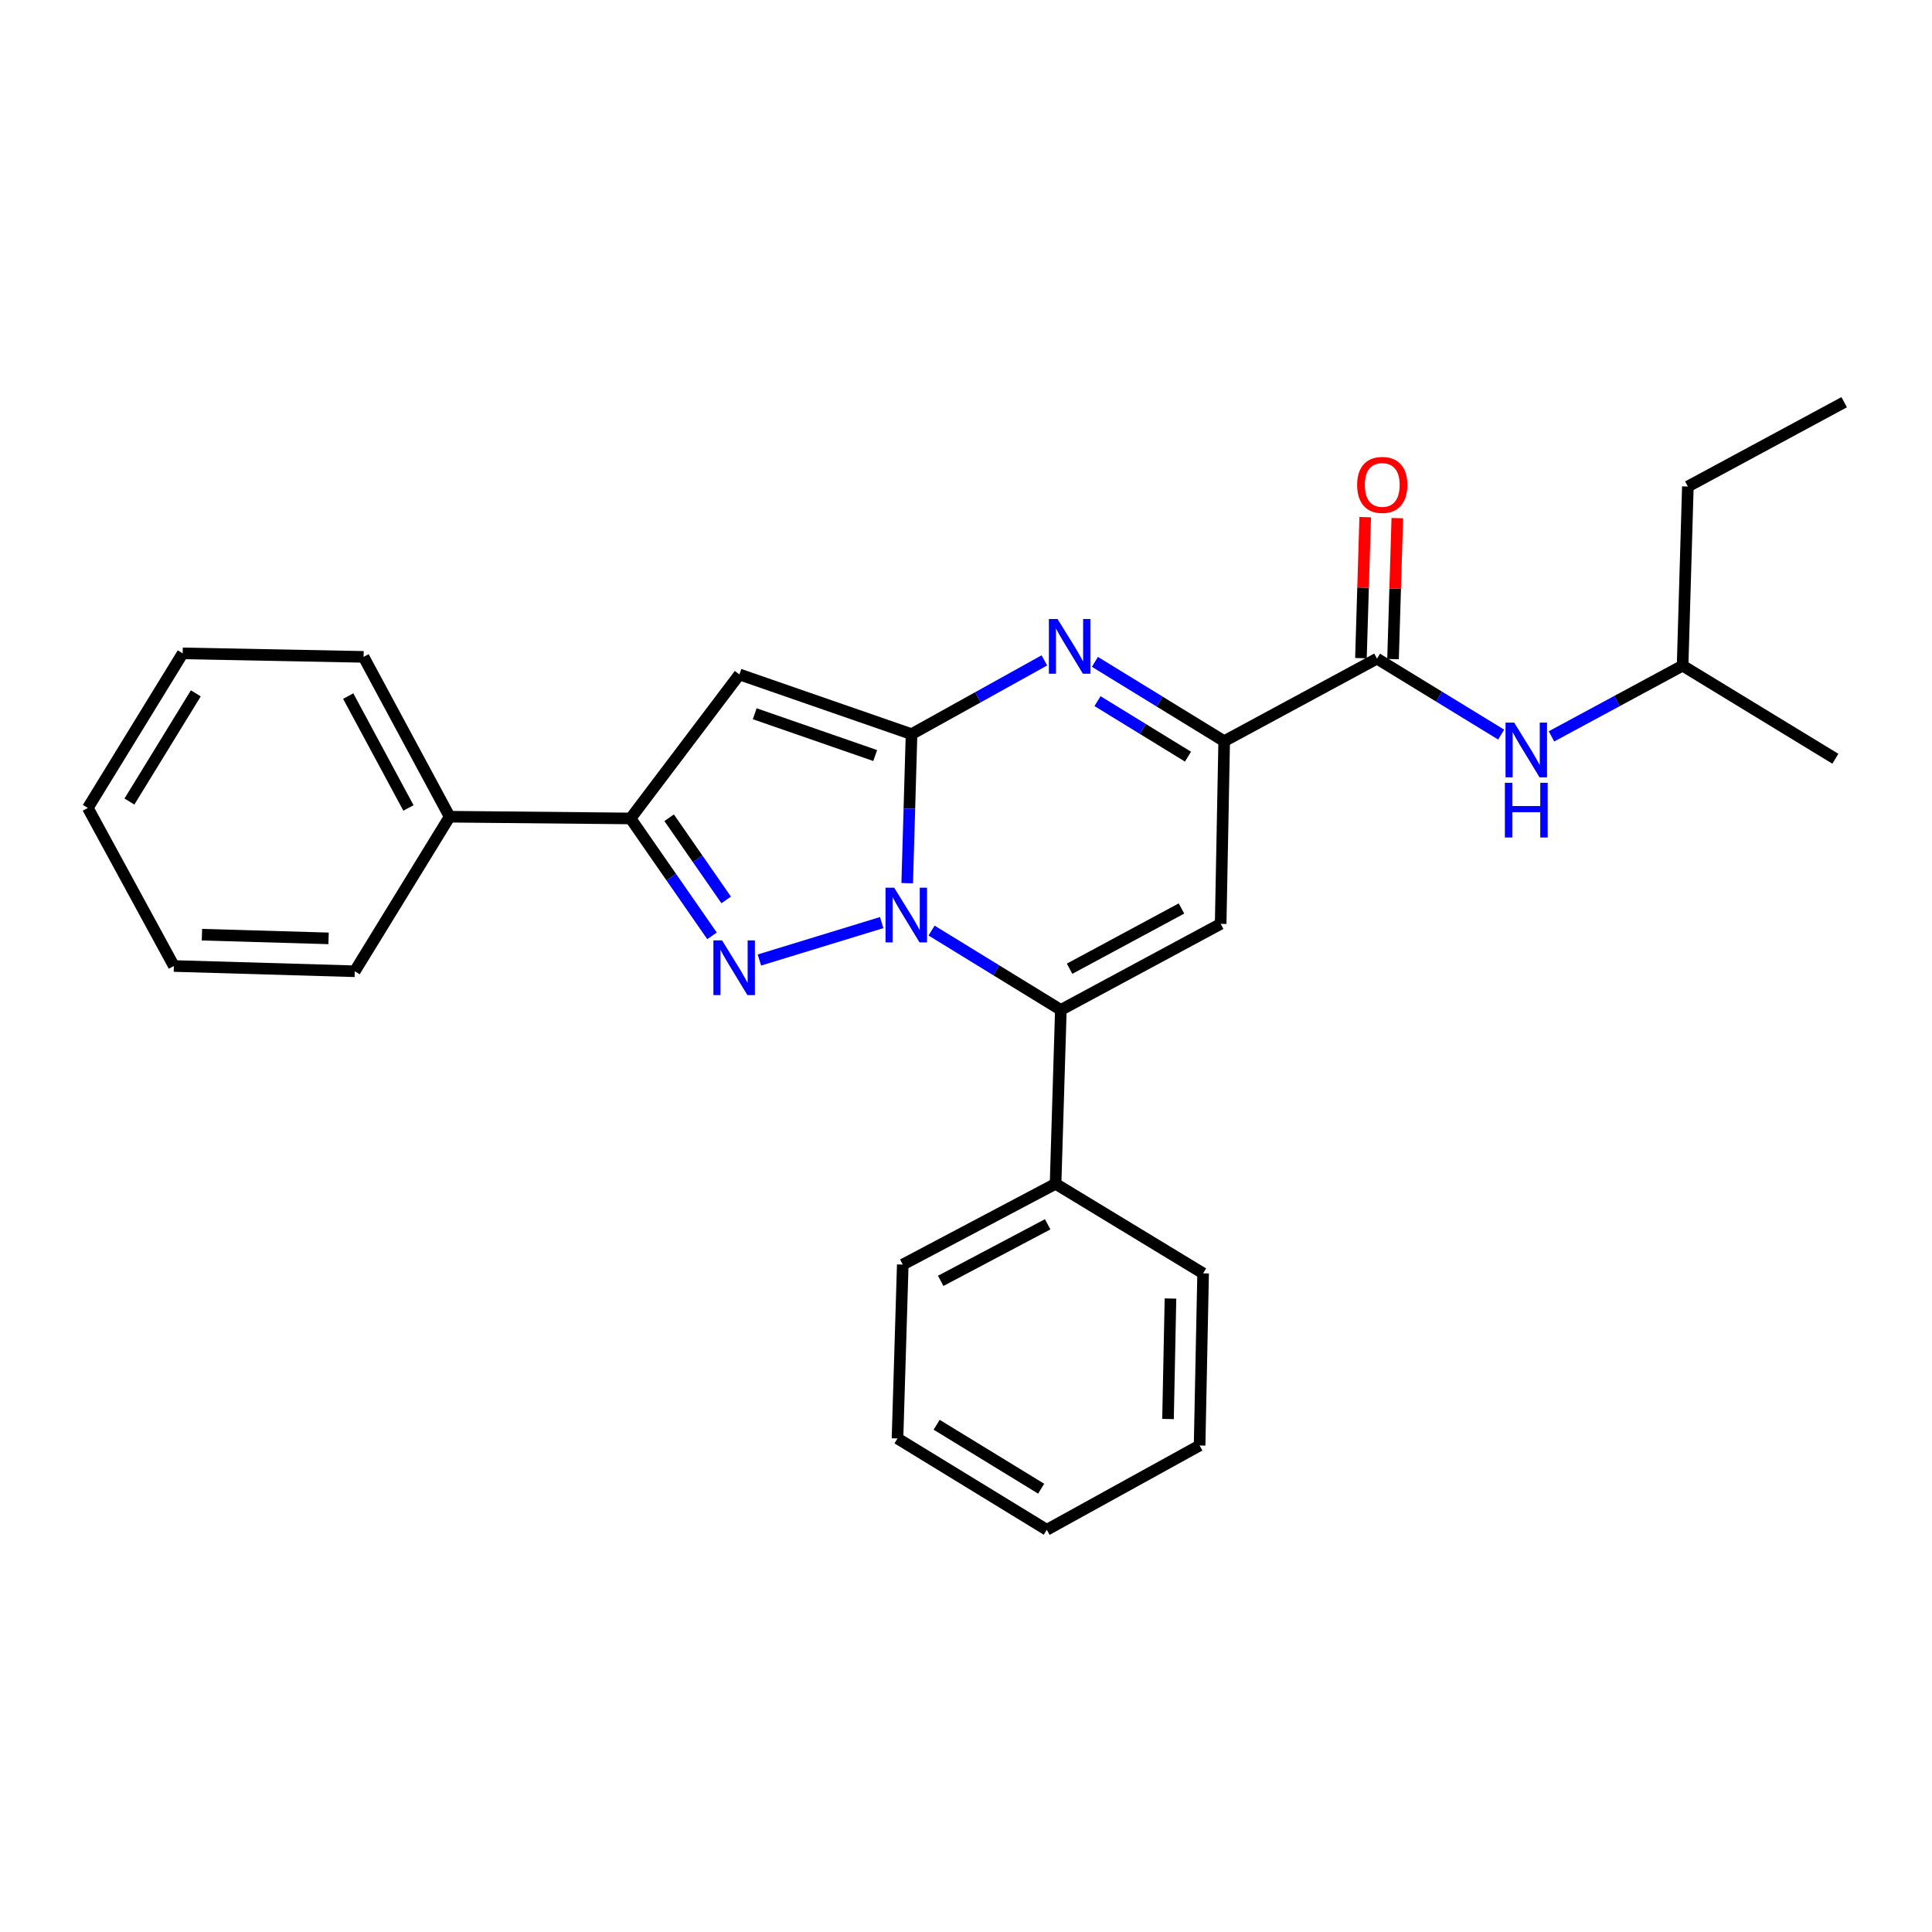 <?xml version='1.0' encoding='iso-8859-1'?>
<svg version='1.1' baseProfile='full'
              xmlns='http://www.w3.org/2000/svg'
                      xmlns:rdkit='http://www.rdkit.org/xml'
                      xmlns:xlink='http://www.w3.org/1999/xlink'
                  xml:space='preserve'
width='1000px' height='1000px' viewBox='0 0 1000 1000'>
<!-- END OF HEADER -->
<rect style='opacity:1.0;fill:#FFFFFF;stroke:none' width='1000' height='1000' x='0' y='0'> </rect>
<path class='bond-0' d='M 873.635,251.818 L 870.91,344.541' style='fill:none;fill-rule:evenodd;stroke:#000000;stroke-width:6px;stroke-linecap:butt;stroke-linejoin:miter;stroke-opacity:1' />
<path class='bond-1' d='M 873.635,251.818 L 954.545,208.181' style='fill:none;fill-rule:evenodd;stroke:#000000;stroke-width:6px;stroke-linecap:butt;stroke-linejoin:miter;stroke-opacity:1' />
<path class='bond-2' d='M 721.035,341.163 L 722.14,304.67' style='fill:none;fill-rule:evenodd;stroke:#000000;stroke-width:6px;stroke-linecap:butt;stroke-linejoin:miter;stroke-opacity:1' />
<path class='bond-2' d='M 722.14,304.67 L 723.245,268.176' style='fill:none;fill-rule:evenodd;stroke:#FF0000;stroke-width:6px;stroke-linecap:butt;stroke-linejoin:miter;stroke-opacity:1' />
<path class='bond-2' d='M 704.419,340.66 L 705.524,304.167' style='fill:none;fill-rule:evenodd;stroke:#000000;stroke-width:6px;stroke-linecap:butt;stroke-linejoin:miter;stroke-opacity:1' />
<path class='bond-2' d='M 705.524,304.167 L 706.629,267.673' style='fill:none;fill-rule:evenodd;stroke:#FF0000;stroke-width:6px;stroke-linecap:butt;stroke-linejoin:miter;stroke-opacity:1' />
<path class='bond-3' d='M 712.727,340.912 L 744.861,360.568' style='fill:none;fill-rule:evenodd;stroke:#000000;stroke-width:6px;stroke-linecap:butt;stroke-linejoin:miter;stroke-opacity:1' />
<path class='bond-3' d='M 744.861,360.568 L 776.995,380.224' style='fill:none;fill-rule:evenodd;stroke:#0000FF;stroke-width:6px;stroke-linecap:butt;stroke-linejoin:miter;stroke-opacity:1' />
<path class='bond-4' d='M 712.727,340.912 L 633.636,383.635' style='fill:none;fill-rule:evenodd;stroke:#000000;stroke-width:6px;stroke-linecap:butt;stroke-linejoin:miter;stroke-opacity:1' />
<path class='bond-5' d='M 803.037,381.147 L 836.974,362.844' style='fill:none;fill-rule:evenodd;stroke:#0000FF;stroke-width:6px;stroke-linecap:butt;stroke-linejoin:miter;stroke-opacity:1' />
<path class='bond-5' d='M 836.974,362.844 L 870.91,344.541' style='fill:none;fill-rule:evenodd;stroke:#000000;stroke-width:6px;stroke-linecap:butt;stroke-linejoin:miter;stroke-opacity:1' />
<path class='bond-6' d='M 870.91,344.541 L 949.983,392.731' style='fill:none;fill-rule:evenodd;stroke:#000000;stroke-width:6px;stroke-linecap:butt;stroke-linejoin:miter;stroke-opacity:1' />
<path class='bond-7' d='M 382.73,349.094 L 471.814,379.996' style='fill:none;fill-rule:evenodd;stroke:#000000;stroke-width:6px;stroke-linecap:butt;stroke-linejoin:miter;stroke-opacity:1' />
<path class='bond-7' d='M 390.644,369.435 L 453.003,391.066' style='fill:none;fill-rule:evenodd;stroke:#000000;stroke-width:6px;stroke-linecap:butt;stroke-linejoin:miter;stroke-opacity:1' />
<path class='bond-8' d='M 382.73,349.094 L 326.366,423.633' style='fill:none;fill-rule:evenodd;stroke:#000000;stroke-width:6px;stroke-linecap:butt;stroke-linejoin:miter;stroke-opacity:1' />
<path class='bond-9' d='M 326.366,423.633 L 347.451,454.013' style='fill:none;fill-rule:evenodd;stroke:#000000;stroke-width:6px;stroke-linecap:butt;stroke-linejoin:miter;stroke-opacity:1' />
<path class='bond-9' d='M 347.451,454.013 L 368.536,484.394' style='fill:none;fill-rule:evenodd;stroke:#0000FF;stroke-width:6px;stroke-linecap:butt;stroke-linejoin:miter;stroke-opacity:1' />
<path class='bond-9' d='M 346.348,423.269 L 361.108,444.535' style='fill:none;fill-rule:evenodd;stroke:#000000;stroke-width:6px;stroke-linecap:butt;stroke-linejoin:miter;stroke-opacity:1' />
<path class='bond-9' d='M 361.108,444.535 L 375.868,465.801' style='fill:none;fill-rule:evenodd;stroke:#0000FF;stroke-width:6px;stroke-linecap:butt;stroke-linejoin:miter;stroke-opacity:1' />
<path class='bond-10' d='M 326.366,423.633 L 232.729,422.728' style='fill:none;fill-rule:evenodd;stroke:#000000;stroke-width:6px;stroke-linecap:butt;stroke-linejoin:miter;stroke-opacity:1' />
<path class='bond-11' d='M 393.065,496.904 L 456.362,477.529' style='fill:none;fill-rule:evenodd;stroke:#0000FF;stroke-width:6px;stroke-linecap:butt;stroke-linejoin:miter;stroke-opacity:1' />
<path class='bond-12' d='M 232.729,422.728 L 188.187,339.998' style='fill:none;fill-rule:evenodd;stroke:#000000;stroke-width:6px;stroke-linecap:butt;stroke-linejoin:miter;stroke-opacity:1' />
<path class='bond-12' d='M 211.411,418.199 L 180.231,360.288' style='fill:none;fill-rule:evenodd;stroke:#000000;stroke-width:6px;stroke-linecap:butt;stroke-linejoin:miter;stroke-opacity:1' />
<path class='bond-13' d='M 232.729,422.728 L 183.634,502.724' style='fill:none;fill-rule:evenodd;stroke:#000000;stroke-width:6px;stroke-linecap:butt;stroke-linejoin:miter;stroke-opacity:1' />
<path class='bond-14' d='M 188.187,339.998 L 94.55,338.178' style='fill:none;fill-rule:evenodd;stroke:#000000;stroke-width:6px;stroke-linecap:butt;stroke-linejoin:miter;stroke-opacity:1' />
<path class='bond-15' d='M 183.634,502.724 L 89.997,500' style='fill:none;fill-rule:evenodd;stroke:#000000;stroke-width:6px;stroke-linecap:butt;stroke-linejoin:miter;stroke-opacity:1' />
<path class='bond-15' d='M 170.072,485.699 L 104.526,483.792' style='fill:none;fill-rule:evenodd;stroke:#000000;stroke-width:6px;stroke-linecap:butt;stroke-linejoin:miter;stroke-opacity:1' />
<path class='bond-16' d='M 94.55,338.178 L 45.455,418.184' style='fill:none;fill-rule:evenodd;stroke:#000000;stroke-width:6px;stroke-linecap:butt;stroke-linejoin:miter;stroke-opacity:1' />
<path class='bond-16' d='M 101.354,358.874 L 66.987,414.878' style='fill:none;fill-rule:evenodd;stroke:#000000;stroke-width:6px;stroke-linecap:butt;stroke-linejoin:miter;stroke-opacity:1' />
<path class='bond-17' d='M 89.997,500 L 45.455,418.184' style='fill:none;fill-rule:evenodd;stroke:#000000;stroke-width:6px;stroke-linecap:butt;stroke-linejoin:miter;stroke-opacity:1' />
<path class='bond-18' d='M 471.814,379.996 L 470.692,418.564' style='fill:none;fill-rule:evenodd;stroke:#000000;stroke-width:6px;stroke-linecap:butt;stroke-linejoin:miter;stroke-opacity:1' />
<path class='bond-18' d='M 470.692,418.564 L 469.569,457.131' style='fill:none;fill-rule:evenodd;stroke:#0000FF;stroke-width:6px;stroke-linecap:butt;stroke-linejoin:miter;stroke-opacity:1' />
<path class='bond-19' d='M 471.814,379.996 L 506.186,360.905' style='fill:none;fill-rule:evenodd;stroke:#000000;stroke-width:6px;stroke-linecap:butt;stroke-linejoin:miter;stroke-opacity:1' />
<path class='bond-19' d='M 506.186,360.905 L 540.559,341.814' style='fill:none;fill-rule:evenodd;stroke:#0000FF;stroke-width:6px;stroke-linecap:butt;stroke-linejoin:miter;stroke-opacity:1' />
<path class='bond-20' d='M 482.176,481.664 L 515.636,502.196' style='fill:none;fill-rule:evenodd;stroke:#0000FF;stroke-width:6px;stroke-linecap:butt;stroke-linejoin:miter;stroke-opacity:1' />
<path class='bond-20' d='M 515.636,502.196 L 549.095,522.728' style='fill:none;fill-rule:evenodd;stroke:#000000;stroke-width:6px;stroke-linecap:butt;stroke-linejoin:miter;stroke-opacity:1' />
<path class='bond-21' d='M 549.095,522.728 L 631.816,478.186' style='fill:none;fill-rule:evenodd;stroke:#000000;stroke-width:6px;stroke-linecap:butt;stroke-linejoin:miter;stroke-opacity:1' />
<path class='bond-21' d='M 553.622,501.41 L 611.527,470.231' style='fill:none;fill-rule:evenodd;stroke:#000000;stroke-width:6px;stroke-linecap:butt;stroke-linejoin:miter;stroke-opacity:1' />
<path class='bond-22' d='M 549.095,522.728 L 546.361,612.727' style='fill:none;fill-rule:evenodd;stroke:#000000;stroke-width:6px;stroke-linecap:butt;stroke-linejoin:miter;stroke-opacity:1' />
<path class='bond-23' d='M 631.816,478.186 L 633.636,383.635' style='fill:none;fill-rule:evenodd;stroke:#000000;stroke-width:6px;stroke-linecap:butt;stroke-linejoin:miter;stroke-opacity:1' />
<path class='bond-24' d='M 633.636,383.635 L 600.18,363.107' style='fill:none;fill-rule:evenodd;stroke:#000000;stroke-width:6px;stroke-linecap:butt;stroke-linejoin:miter;stroke-opacity:1' />
<path class='bond-24' d='M 600.18,363.107 L 566.725,342.579' style='fill:none;fill-rule:evenodd;stroke:#0000FF;stroke-width:6px;stroke-linecap:butt;stroke-linejoin:miter;stroke-opacity:1' />
<path class='bond-24' d='M 614.905,391.645 L 591.486,377.275' style='fill:none;fill-rule:evenodd;stroke:#000000;stroke-width:6px;stroke-linecap:butt;stroke-linejoin:miter;stroke-opacity:1' />
<path class='bond-24' d='M 591.486,377.275 L 568.068,362.906' style='fill:none;fill-rule:evenodd;stroke:#0000FF;stroke-width:6px;stroke-linecap:butt;stroke-linejoin:miter;stroke-opacity:1' />
<path class='bond-25' d='M 546.361,612.727 L 467.27,654.544' style='fill:none;fill-rule:evenodd;stroke:#000000;stroke-width:6px;stroke-linecap:butt;stroke-linejoin:miter;stroke-opacity:1' />
<path class='bond-25' d='M 542.268,633.695 L 486.904,662.968' style='fill:none;fill-rule:evenodd;stroke:#000000;stroke-width:6px;stroke-linecap:butt;stroke-linejoin:miter;stroke-opacity:1' />
<path class='bond-26' d='M 546.361,612.727 L 622.729,659.088' style='fill:none;fill-rule:evenodd;stroke:#000000;stroke-width:6px;stroke-linecap:butt;stroke-linejoin:miter;stroke-opacity:1' />
<path class='bond-27' d='M 467.27,654.544 L 464.545,744.543' style='fill:none;fill-rule:evenodd;stroke:#000000;stroke-width:6px;stroke-linecap:butt;stroke-linejoin:miter;stroke-opacity:1' />
<path class='bond-28' d='M 464.545,744.543 L 541.818,791.819' style='fill:none;fill-rule:evenodd;stroke:#000000;stroke-width:6px;stroke-linecap:butt;stroke-linejoin:miter;stroke-opacity:1' />
<path class='bond-28' d='M 484.812,737.454 L 538.902,770.547' style='fill:none;fill-rule:evenodd;stroke:#000000;stroke-width:6px;stroke-linecap:butt;stroke-linejoin:miter;stroke-opacity:1' />
<path class='bond-29' d='M 541.818,791.819 L 620.909,748.182' style='fill:none;fill-rule:evenodd;stroke:#000000;stroke-width:6px;stroke-linecap:butt;stroke-linejoin:miter;stroke-opacity:1' />
<path class='bond-30' d='M 620.909,748.182 L 622.729,659.088' style='fill:none;fill-rule:evenodd;stroke:#000000;stroke-width:6px;stroke-linecap:butt;stroke-linejoin:miter;stroke-opacity:1' />
<path class='bond-30' d='M 604.562,734.478 L 605.835,672.113' style='fill:none;fill-rule:evenodd;stroke:#000000;stroke-width:6px;stroke-linecap:butt;stroke-linejoin:miter;stroke-opacity:1' />
<path  class='atom-2' d='M 702.451 250.993
Q 702.451 244.193, 705.811 240.393
Q 709.171 236.593, 715.451 236.593
Q 721.731 236.593, 725.091 240.393
Q 728.451 244.193, 728.451 250.993
Q 728.451 257.873, 725.051 261.793
Q 721.651 265.673, 715.451 265.673
Q 709.211 265.673, 705.811 261.793
Q 702.451 257.913, 702.451 250.993
M 715.451 262.473
Q 719.771 262.473, 722.091 259.593
Q 724.451 256.673, 724.451 250.993
Q 724.451 245.433, 722.091 242.633
Q 719.771 239.793, 715.451 239.793
Q 711.131 239.793, 708.771 242.593
Q 706.451 245.393, 706.451 250.993
Q 706.451 256.713, 708.771 259.593
Q 711.131 262.473, 715.451 262.473
' fill='#FF0000'/>
<path  class='atom-3' d='M 783.739 374.018
L 793.019 389.018
Q 793.939 390.498, 795.419 393.178
Q 796.899 395.858, 796.979 396.018
L 796.979 374.018
L 800.739 374.018
L 800.739 402.338
L 796.859 402.338
L 786.899 385.938
Q 785.739 384.018, 784.499 381.818
Q 783.299 379.618, 782.939 378.938
L 782.939 402.338
L 779.259 402.338
L 779.259 374.018
L 783.739 374.018
' fill='#0000FF'/>
<path  class='atom-3' d='M 778.919 405.17
L 782.759 405.17
L 782.759 417.21
L 797.239 417.21
L 797.239 405.17
L 801.079 405.17
L 801.079 433.49
L 797.239 433.49
L 797.239 420.41
L 782.759 420.41
L 782.759 433.49
L 778.919 433.49
L 778.919 405.17
' fill='#0000FF'/>
<path  class='atom-7' d='M 373.736 486.745
L 383.016 501.745
Q 383.936 503.225, 385.416 505.905
Q 386.896 508.585, 386.976 508.745
L 386.976 486.745
L 390.736 486.745
L 390.736 515.065
L 386.856 515.065
L 376.896 498.665
Q 375.736 496.745, 374.496 494.545
Q 373.296 492.345, 372.936 491.665
L 372.936 515.065
L 369.256 515.065
L 369.256 486.745
L 373.736 486.745
' fill='#0000FF'/>
<path  class='atom-15' d='M 462.829 459.473
L 472.109 474.473
Q 473.029 475.953, 474.509 478.633
Q 475.989 481.313, 476.069 481.473
L 476.069 459.473
L 479.829 459.473
L 479.829 487.793
L 475.949 487.793
L 465.989 471.393
Q 464.829 469.473, 463.589 467.273
Q 462.389 465.073, 462.029 464.393
L 462.029 487.793
L 458.349 487.793
L 458.349 459.473
L 462.829 459.473
' fill='#0000FF'/>
<path  class='atom-19' d='M 547.379 320.389
L 556.659 335.389
Q 557.579 336.869, 559.059 339.549
Q 560.539 342.229, 560.619 342.389
L 560.619 320.389
L 564.379 320.389
L 564.379 348.709
L 560.499 348.709
L 550.539 332.309
Q 549.379 330.389, 548.139 328.189
Q 546.939 325.989, 546.579 325.309
L 546.579 348.709
L 542.899 348.709
L 542.899 320.389
L 547.379 320.389
' fill='#0000FF'/>
</svg>
